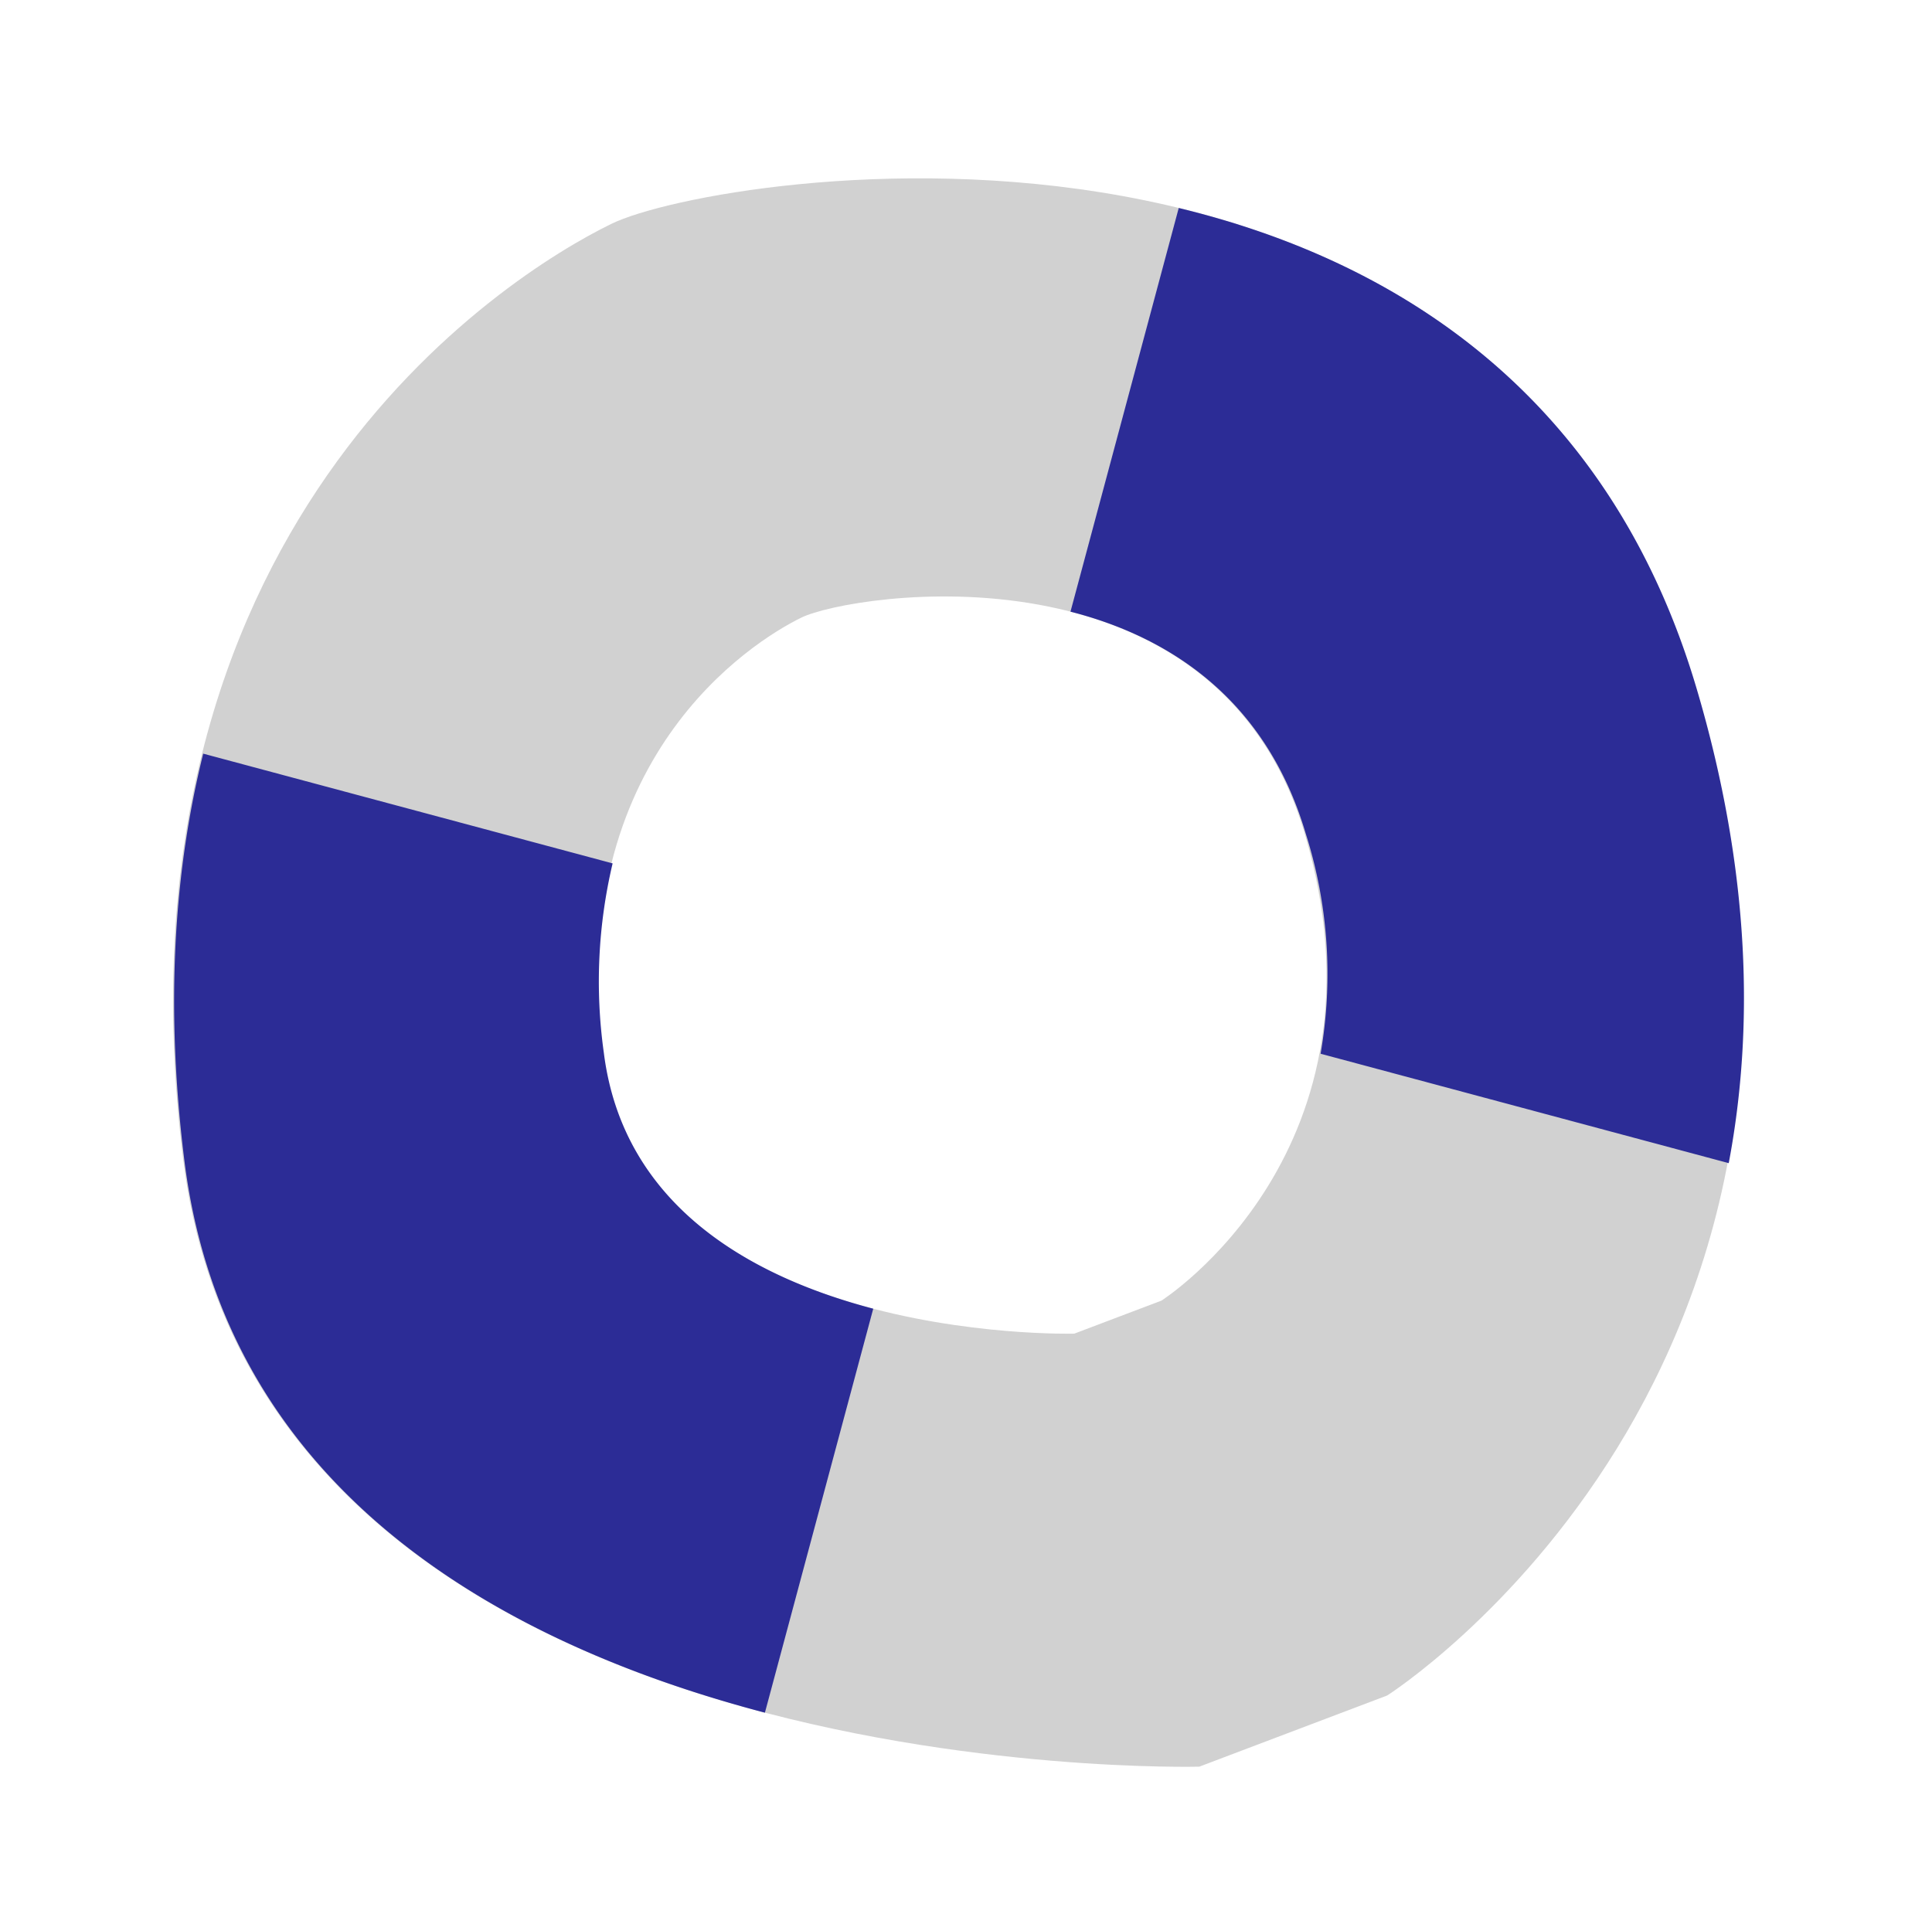 <svg xmlns="http://www.w3.org/2000/svg" width="166.222" height="164.943" viewBox="0 0 166.222 164.943">
  <g id="Group_13105" data-name="Group 13105" transform="matrix(0.966, 0.259, -0.259, 0.966, 34.758, 0)">
    <path id="Path_13548" data-name="Path 13548" d="M122.68,28.473C92.625-20.644,29.956,7.246,22.215,13.987S-13.122,50.59,7.51,101.335,105.448,129.1,105.448,129.1L119.474,119S154.647,80.714,122.68,28.473ZM91.92,91.212,85.41,95.9S49.531,106.566,39.955,83.013,43.186,45.6,46.78,42.472,79.459,26.4,93.408,49.195C108.244,73.442,91.92,91.212,91.92,91.212Z" transform="translate(0 0)" fill="#d1d1d1"/>
    <g id="Group_13104" data-name="Group 13104" transform="translate(0.11 0.001)">
      <path id="Path_13549" data-name="Path 13549" d="M39.943,15.91A44.123,44.123,0,0,1,36.463,0H0C.179,10.071,2.319,21.493,7.5,34.233,18.421,61.1,45.229,67.3,68.041,67.188V31.2C57.454,31.256,45.012,28.378,39.943,15.91Z" transform="translate(0 67.104)" fill="#2c2c96"/>
      <path id="Path_13550" data-name="Path 13550" d="M53.769,28.473C39.917,5.835,19.137-.444,0,.024v35.96C8.754,35.878,18.178,38.87,24.5,49.2a39.937,39.937,0,0,1,6.131,17.95H66.983C66.111,55.583,62.373,42.534,53.769,28.473Z" transform="translate(68.899 0)" fill="#2c2c96"/>
    </g>
  </g>
</svg>
